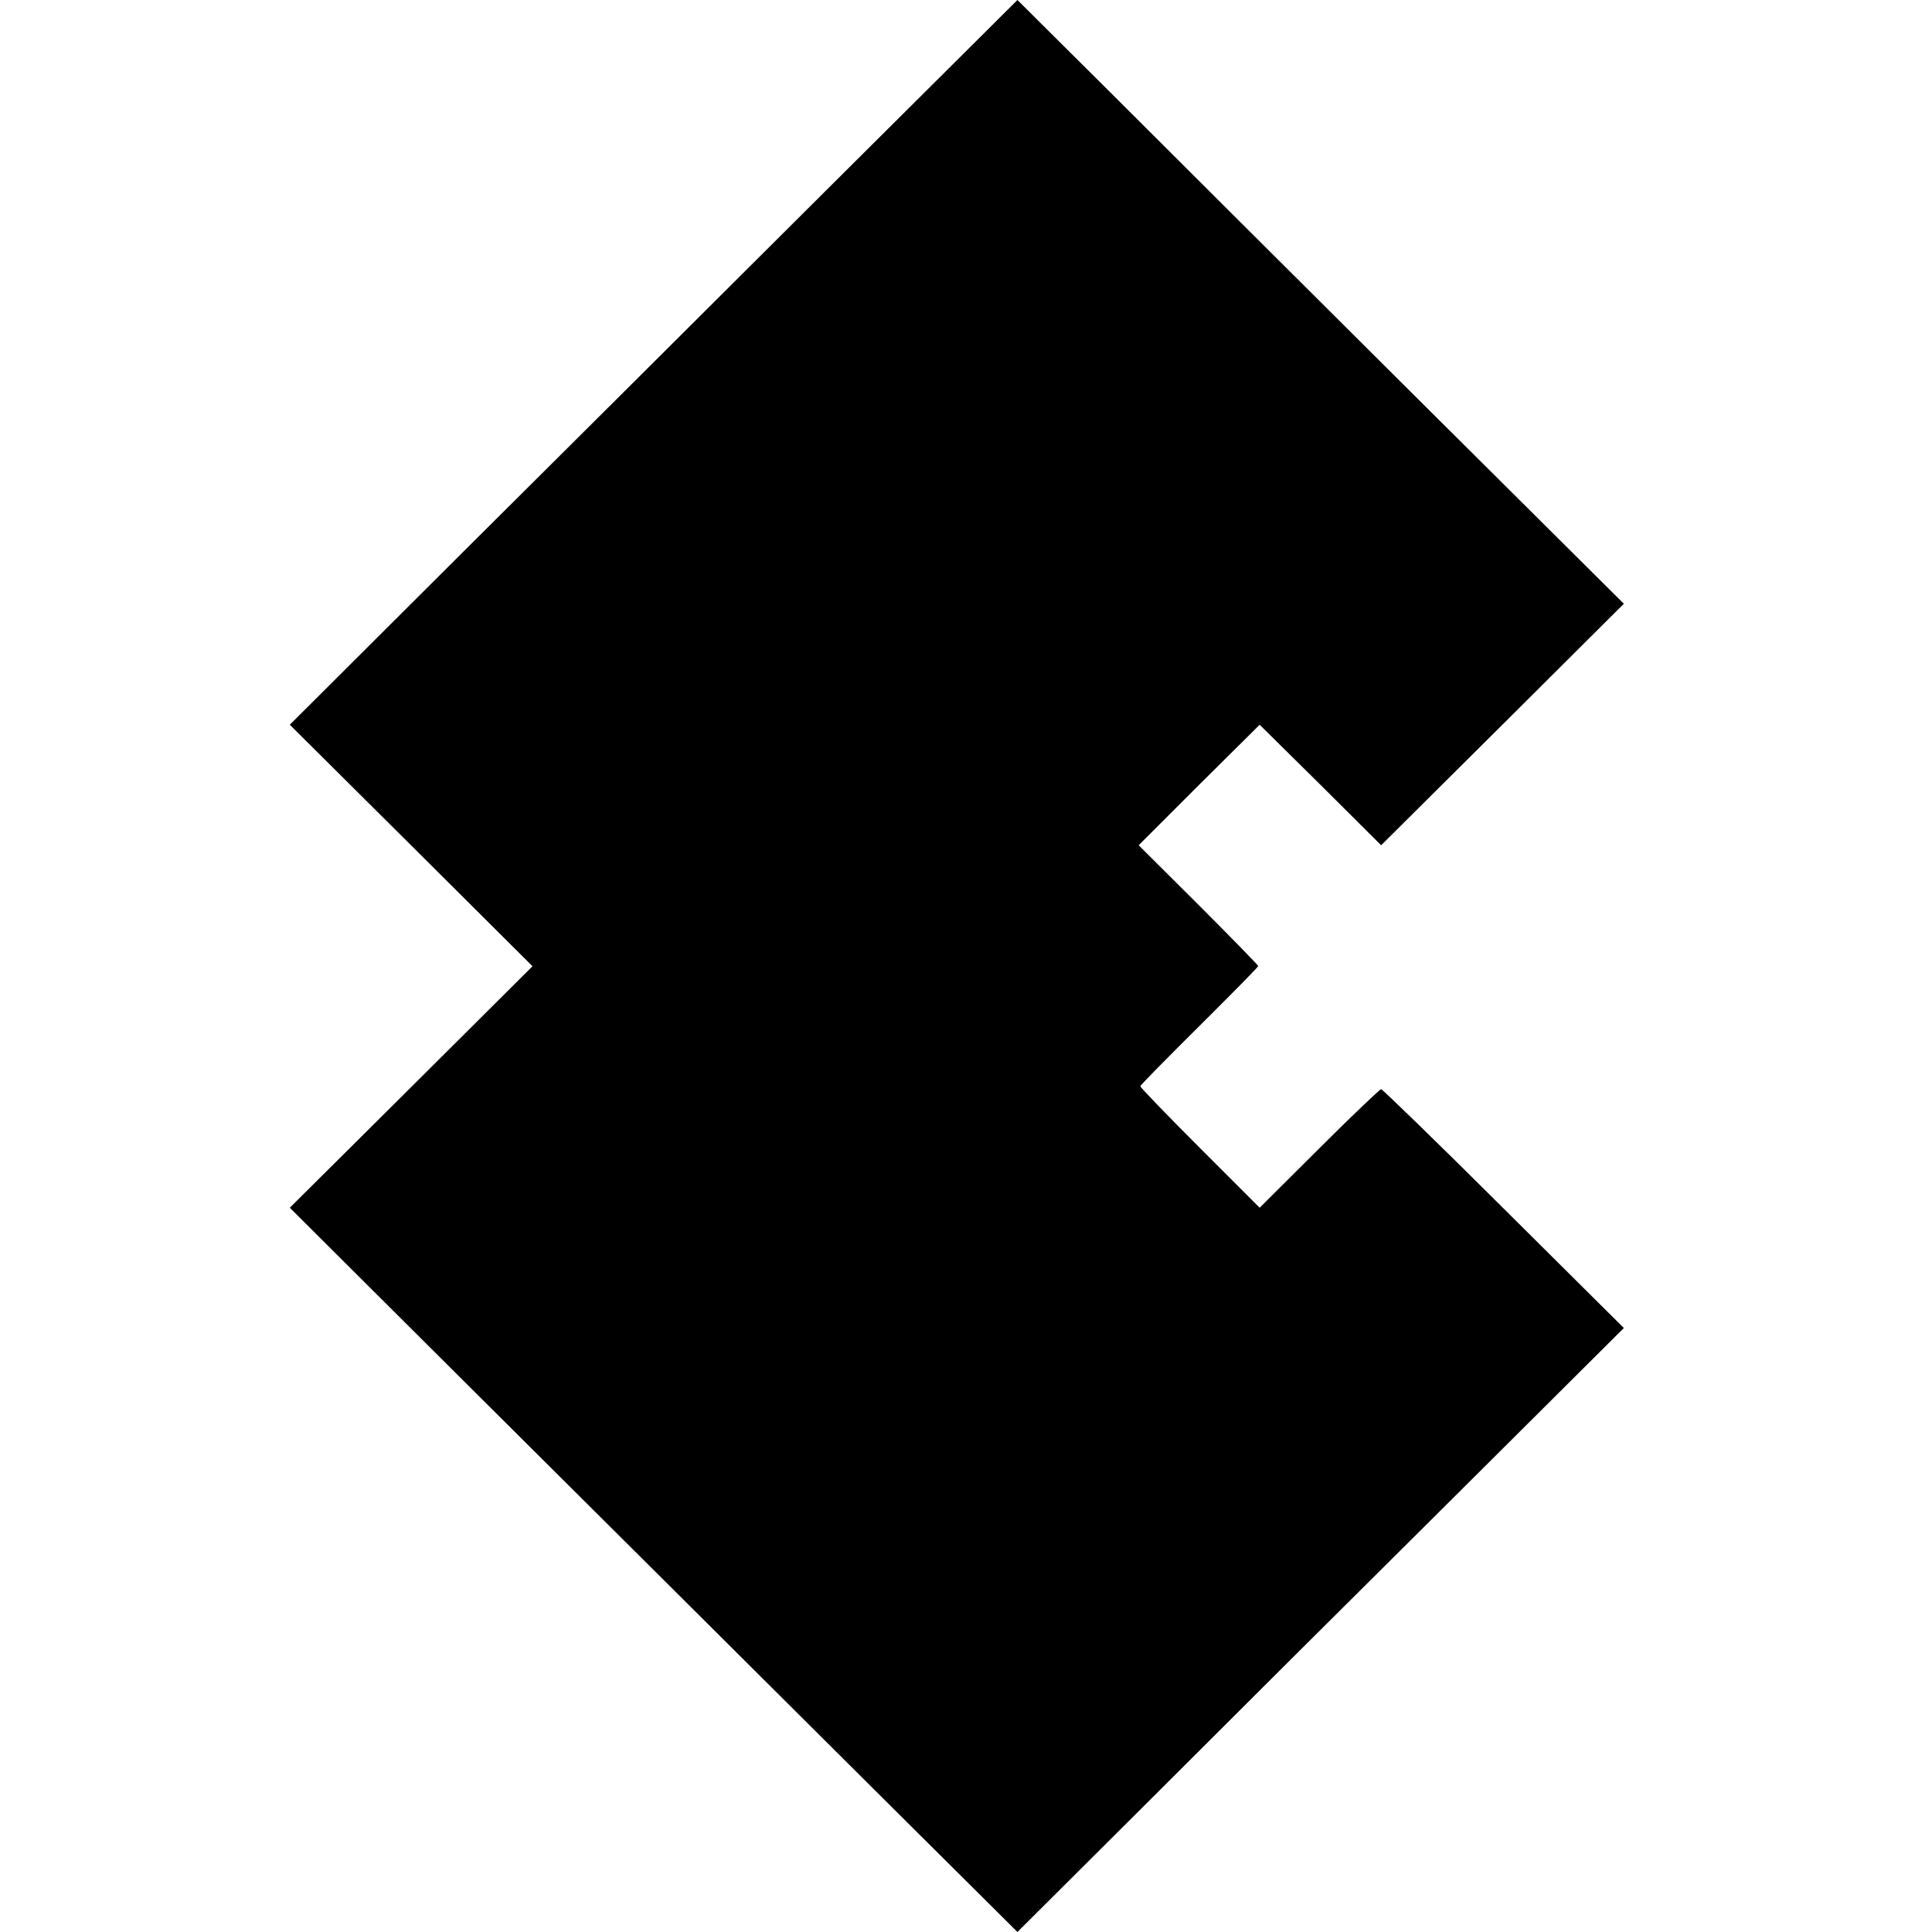 <?xml version="1.0" standalone="no"?>
<!DOCTYPE svg PUBLIC "-//W3C//DTD SVG 20010904//EN"
 "http://www.w3.org/TR/2001/REC-SVG-20010904/DTD/svg10.dtd">
<svg version="1.0" xmlns="http://www.w3.org/2000/svg"
 width="800pt" height="800pt" viewBox="0 0 800 800"
 preserveAspectRatio="xMidYMid meet">
<g transform="translate(0,800) scale(0.1,-0.1)"
fill="#000000" stroke="none">
<path d="M3407 7198 c-443 -442 -1121 -1117 -1507 -1501 l-700 -698 503 -500
502 -500 -502 -500 -503 -500 795 -792 c438 -436 1116 -1110 1507 -1500 l711
-707 546 544 c300 300 865 863 1256 1251 l709 706 -498 495 c-273 272 -502
494 -507 494 -5 0 -121 -110 -256 -245 l-247 -246 -248 248 c-136 136 -247
251 -246 255 4 9 78 84 302 307 102 102 186 187 186 191 0 3 -111 117 -247
253 l-248 247 250 250 251 249 252 -249 251 -250 503 500 502 500 -882 877
c-485 483 -1050 1046 -1255 1251 l-374 372 -806 -802z"/>
</g>
</svg>
